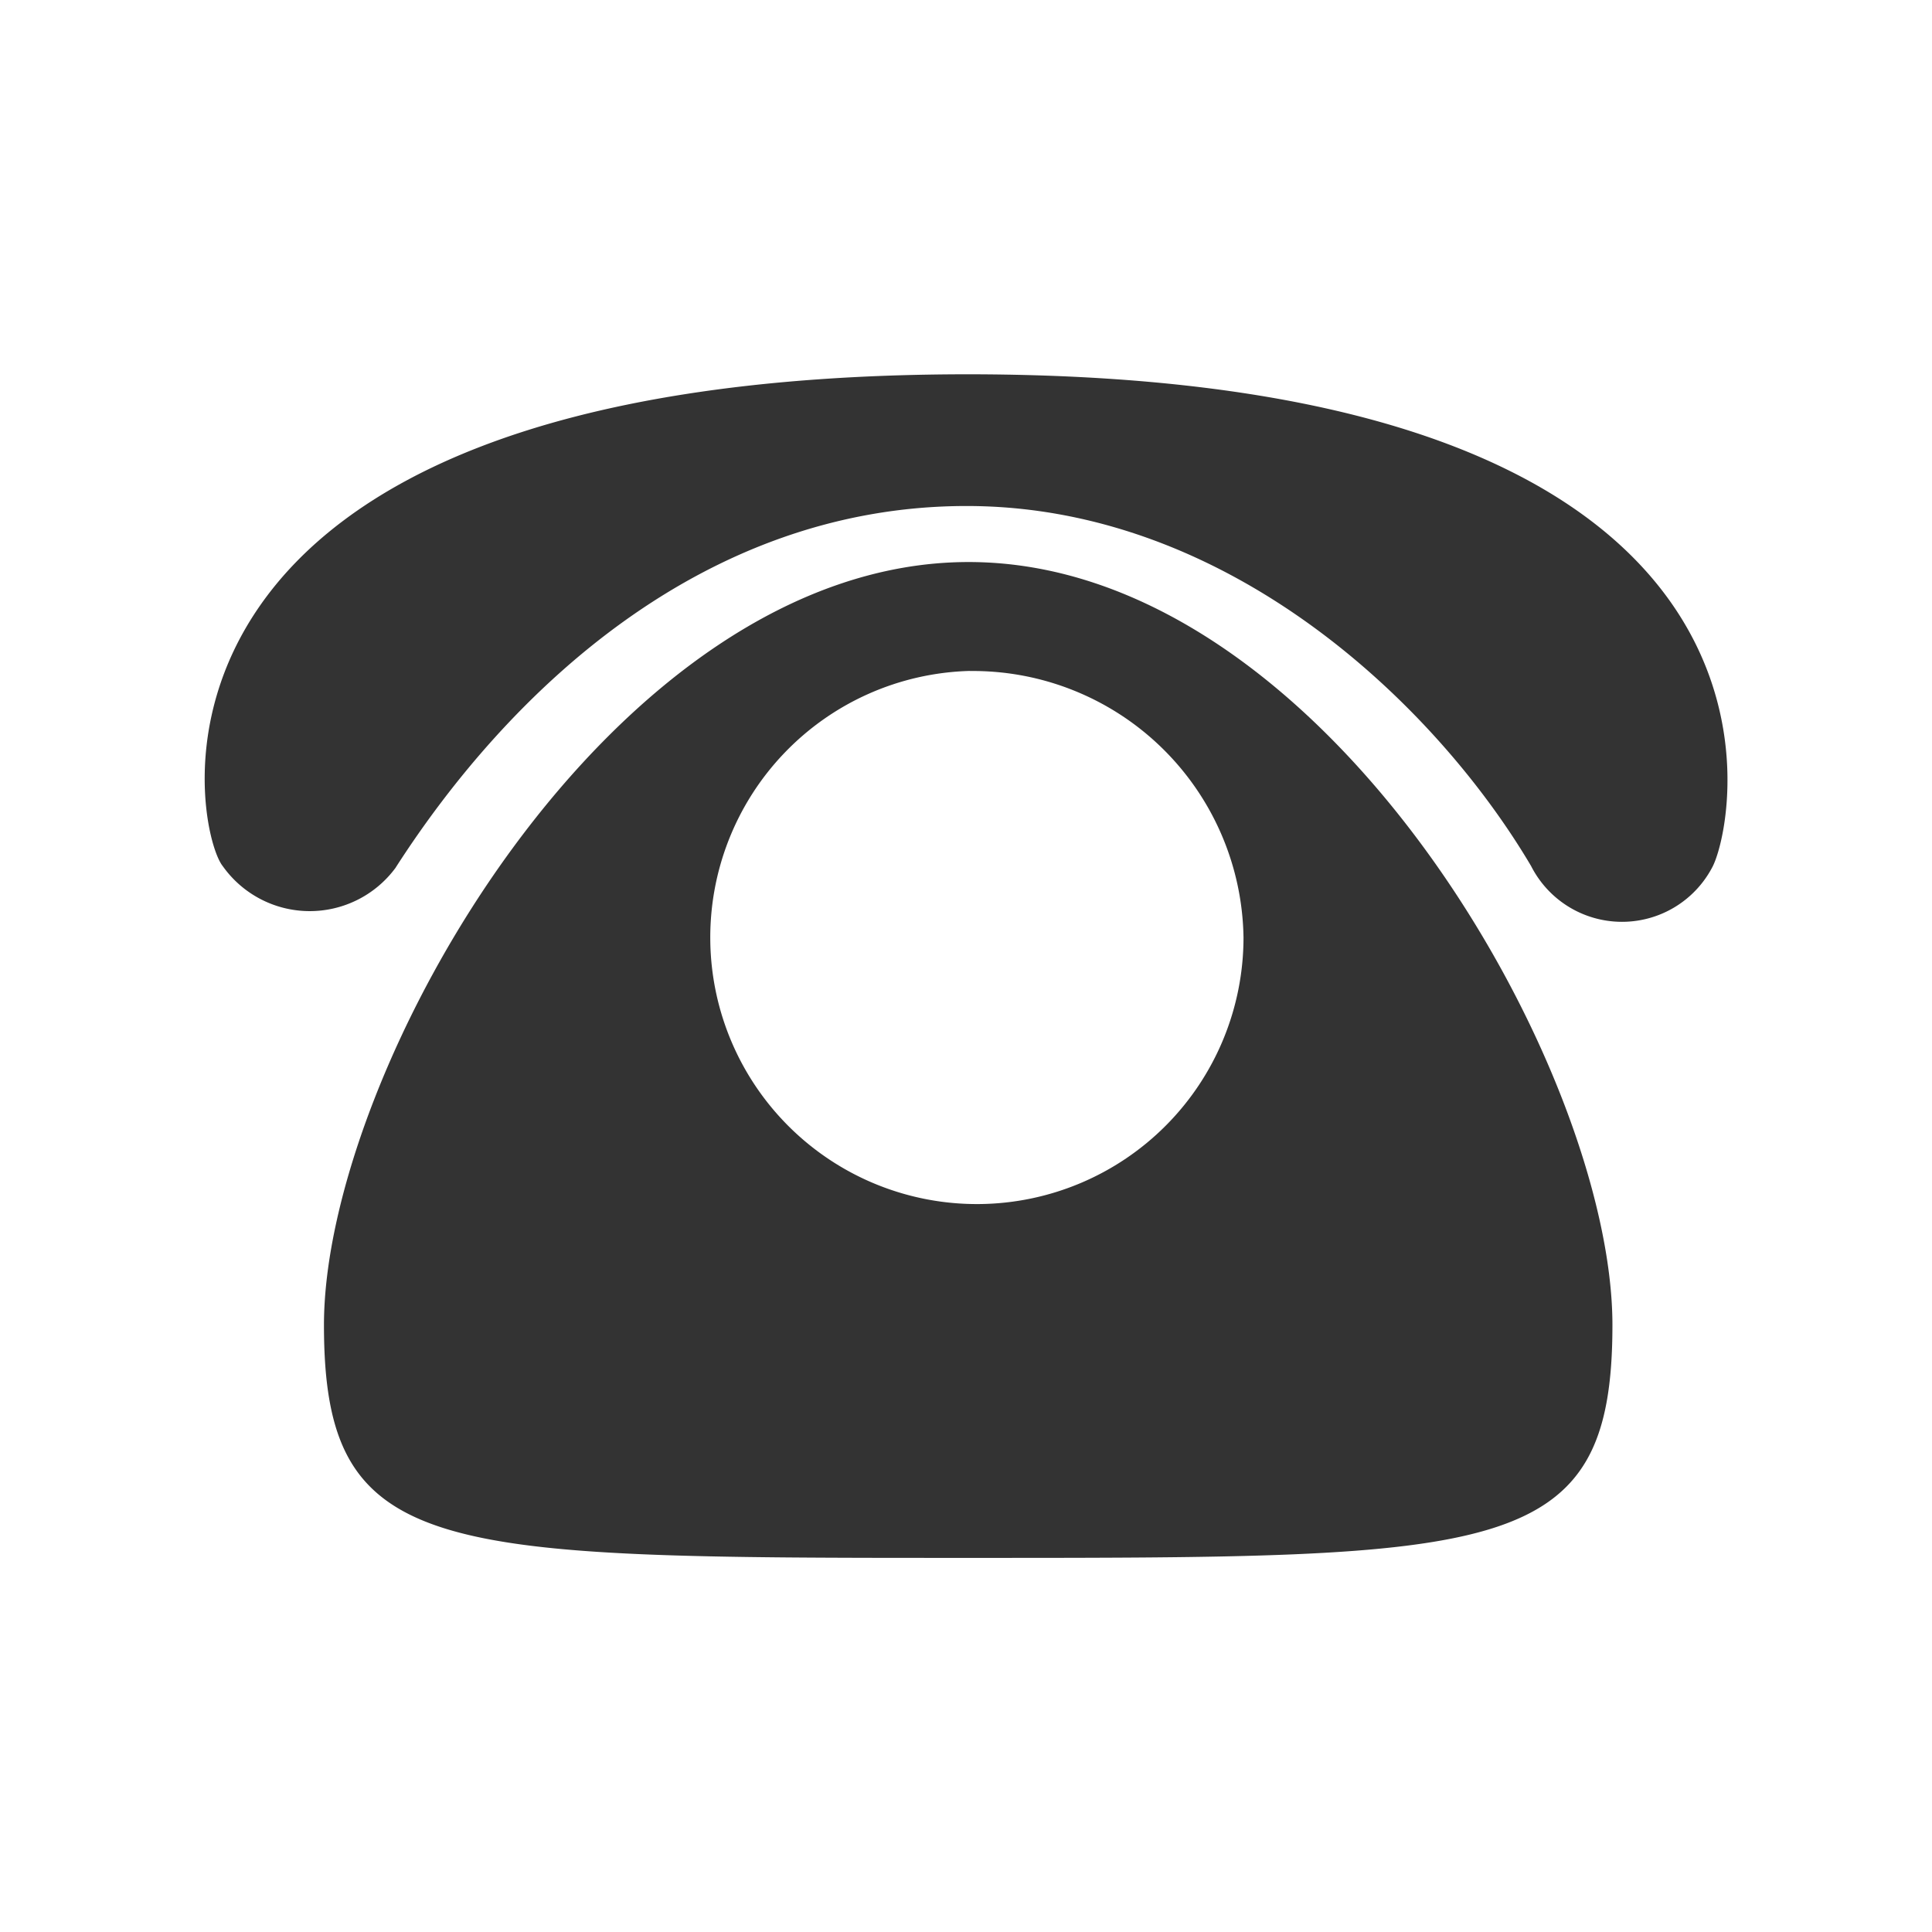 <svg id="dh" xmlns="http://www.w3.org/2000/svg" width="22" height="22" viewBox="0 0 22 22">
  <rect id="矩形_235" data-name="矩形 235" width="22" height="22" fill="none"/>
  <path id="路径_73" data-name="路径 73" d="M79.946,169.029c0,2.656-1.258,2.652-7.337,2.652s-7.335,0-7.335-2.652c0-2.9,3.286-8.688,7.341-8.688S79.946,166.126,79.946,169.029Zm-7.318-7.448a3.036,3.036,0,1,0,3.117,3.035A3.081,3.081,0,0,0,72.628,161.582Zm-6.536,2.237c1.281-1.993,3.489-4.115,6.5-4.115s5.366,2.3,6.428,4.1a1.161,1.161,0,0,0,2.07,0c.294-.6,1.221-5.6-8.5-5.6-9.83.01-8.814,5.171-8.469,5.6A1.214,1.214,0,0,0,66.092,163.819Z" transform="translate(-61.585 -153.941)" fill="#333"/>
</svg>
